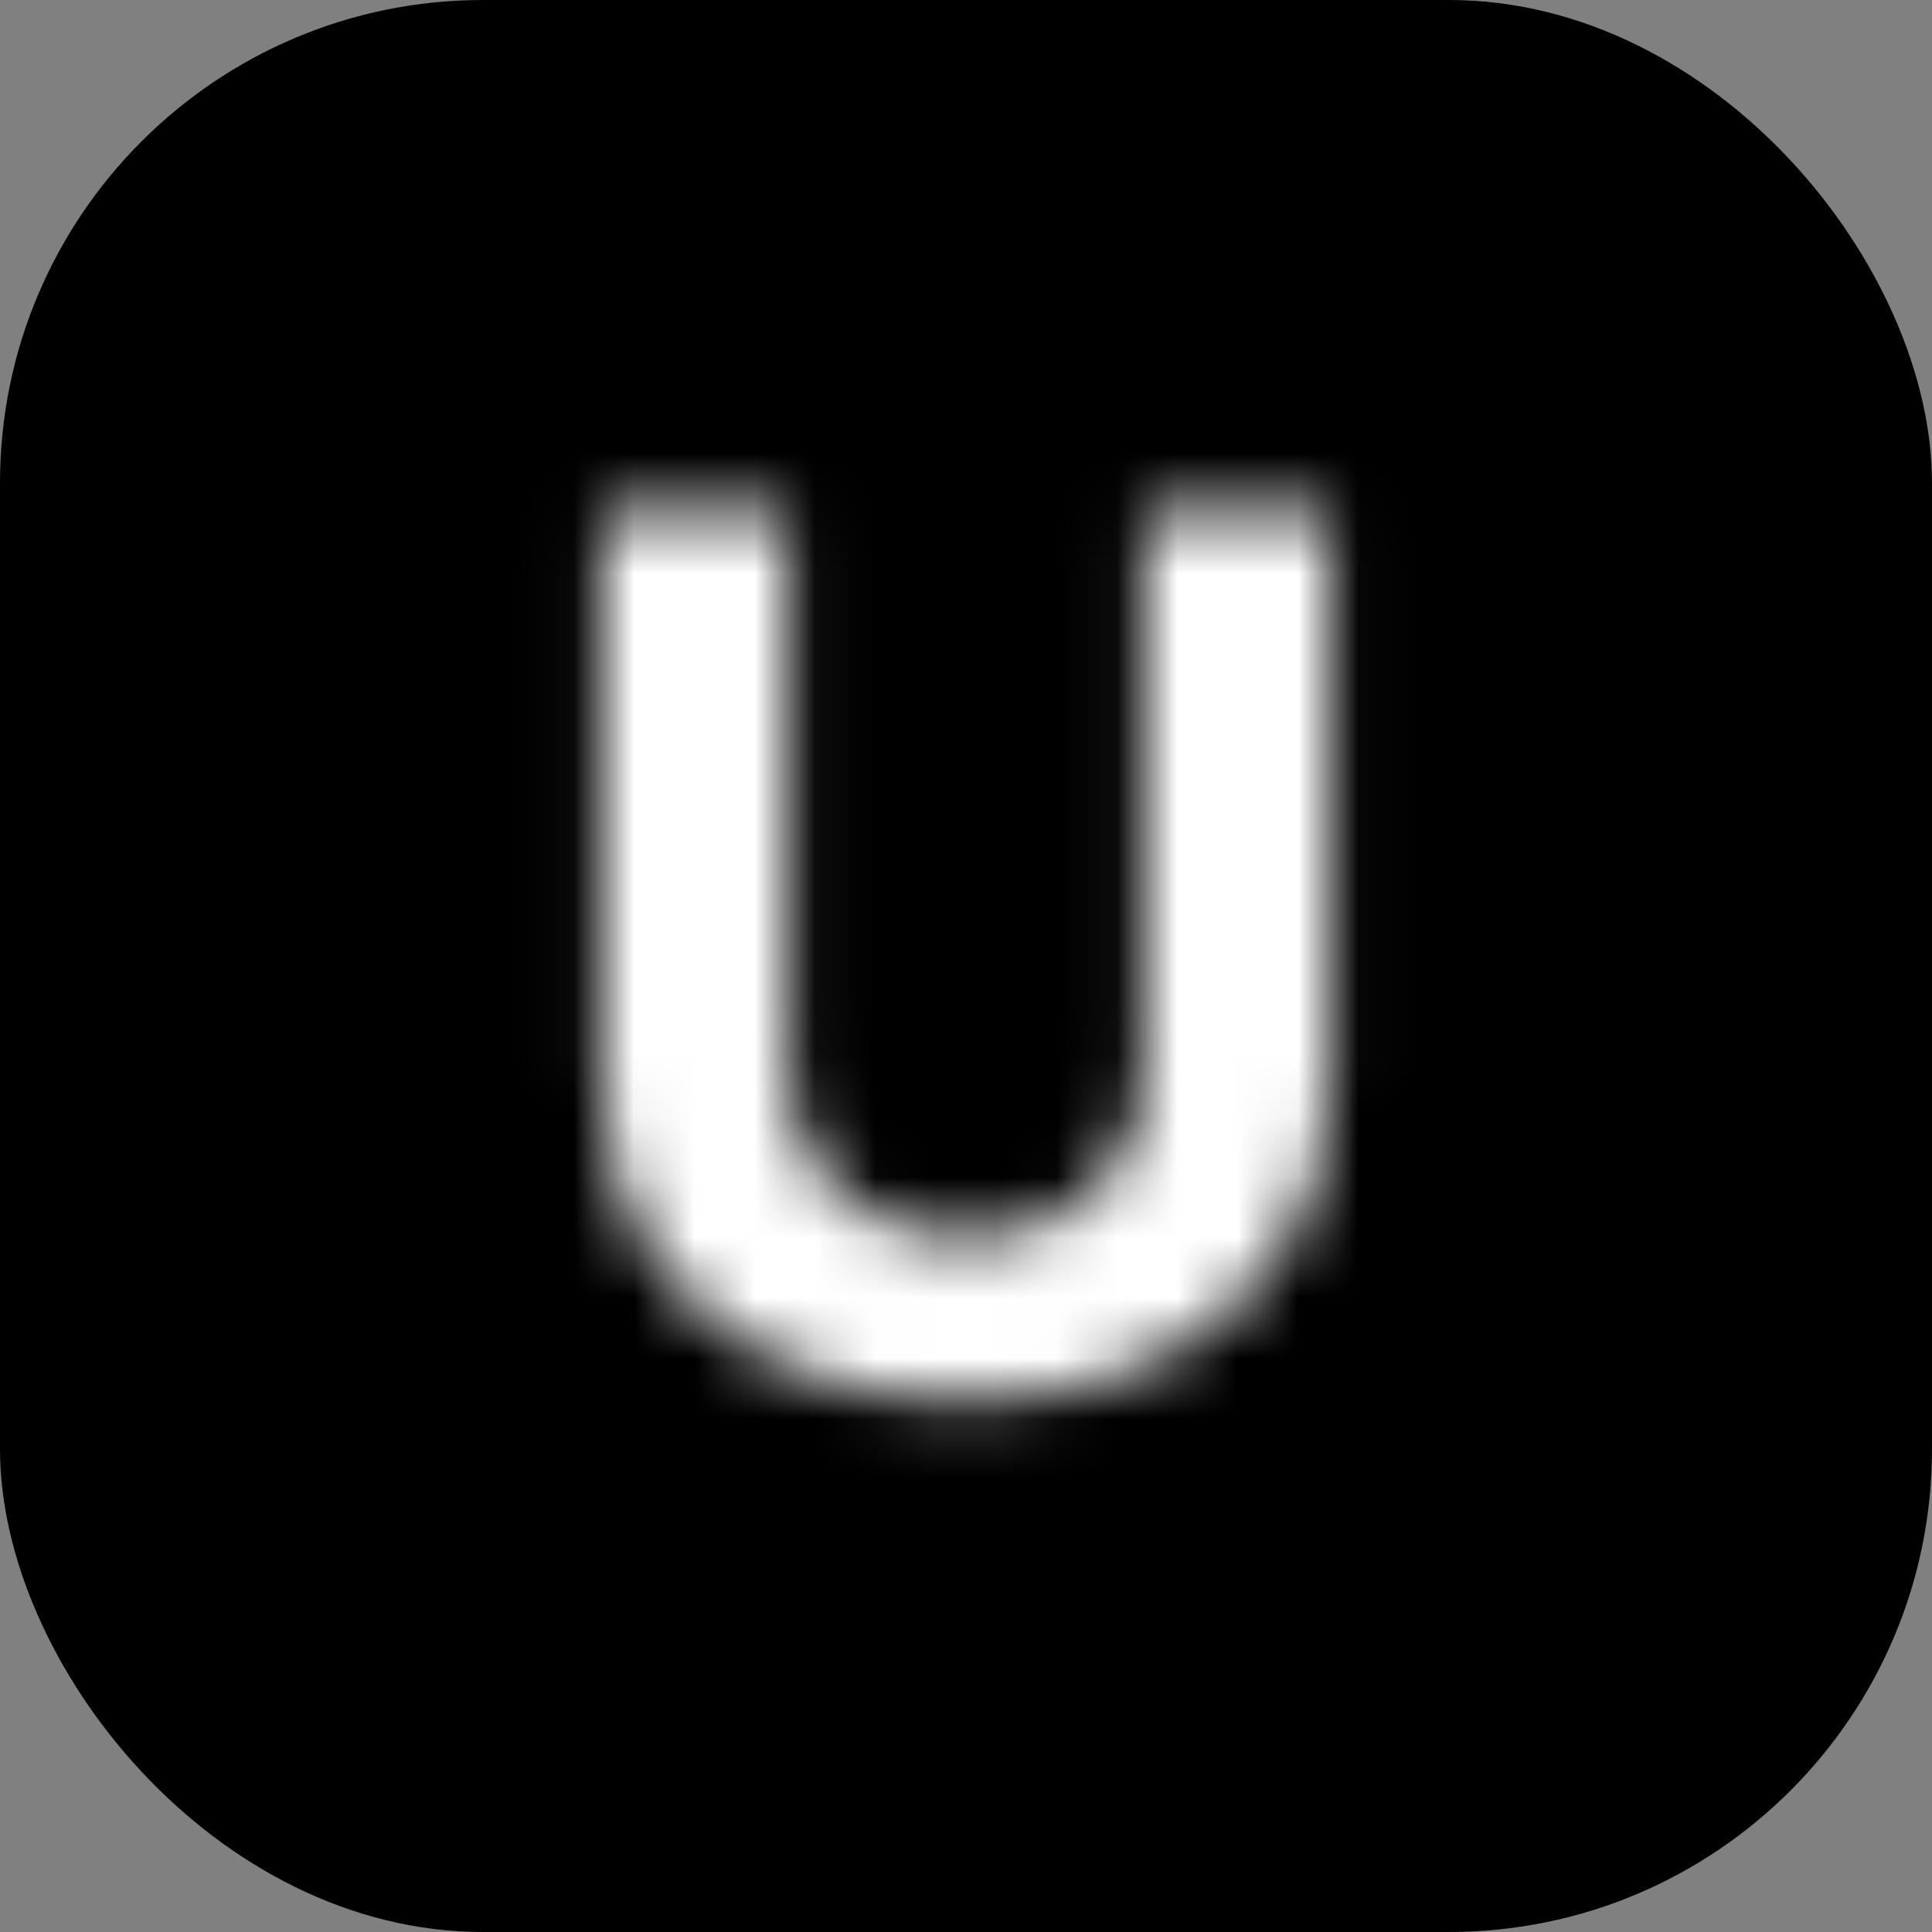 <svg width="32" height="32" viewBox="0 0 32 32" fill="none" xmlns="http://www.w3.org/2000/svg">
<rect x="0" y="0" width="32" height="32" fill="#808080" stroke="none"/>
<g clip-path="url(#clip0_1_1807)">
<rect width="32" height="32" rx="8" fill="black"/>
<mask id="path-2-inside-1_1_1807" fill="white">
<path d="M18.954 8.455H22.029V17.901C22.029 18.961 21.776 19.889 21.269 20.685C20.767 21.48 20.064 22.1 19.16 22.546C18.255 22.986 17.202 23.206 15.999 23.206C14.792 23.206 13.736 22.986 12.832 22.546C11.927 22.1 11.224 21.48 10.722 20.685C10.22 19.889 9.969 18.961 9.969 17.901V8.455H13.045V17.638C13.045 18.192 13.165 18.684 13.407 19.115C13.653 19.546 13.999 19.884 14.444 20.131C14.889 20.377 15.407 20.5 15.999 20.5C16.596 20.5 17.114 20.377 17.555 20.131C18 19.884 18.343 19.546 18.584 19.115C18.831 18.684 18.954 18.192 18.954 17.638V8.455Z"/>
</mask>
<path d="M18.954 8.455V5.955H16.454V8.455H18.954ZM22.029 8.455H24.529V5.955H22.029V8.455ZM21.269 20.685L19.16 19.342L19.155 19.351L21.269 20.685ZM19.16 22.546L20.254 24.793L20.264 24.788L19.16 22.546ZM12.832 22.546L11.728 24.788L11.737 24.793L12.832 22.546ZM10.722 20.685L8.608 22.019H8.608L10.722 20.685ZM9.969 8.455V5.955H7.469V8.455H9.969ZM13.045 8.455H15.545V5.955H13.045V8.455ZM13.407 19.115L11.226 20.337L11.231 20.346L11.236 20.355L13.407 19.115ZM14.444 20.131L13.234 22.318L13.234 22.318L14.444 20.131ZM17.555 20.131L16.344 17.943L16.334 17.949L17.555 20.131ZM18.584 19.115L16.414 17.875L16.409 17.884L16.404 17.893L18.584 19.115ZM18.954 10.954H22.029V5.955H18.954V10.954ZM19.529 8.455V17.901H24.529V8.455H19.529ZM19.529 17.901C19.529 18.547 19.381 18.996 19.16 19.342L23.378 22.028C24.171 20.782 24.529 19.376 24.529 17.901H19.529ZM19.155 19.351C18.917 19.727 18.577 20.046 18.056 20.302L20.264 24.788C21.551 24.155 22.617 23.233 23.383 22.019L19.155 19.351ZM18.065 20.298C17.562 20.543 16.896 20.706 15.999 20.706V25.706C17.508 25.706 18.948 25.429 20.254 24.793L18.065 20.298ZM15.999 20.706C15.096 20.706 14.428 20.542 13.926 20.298L11.737 24.793C13.044 25.43 14.488 25.706 15.999 25.706V20.706ZM13.935 20.302C13.415 20.046 13.074 19.727 12.836 19.351L8.608 22.019C9.374 23.233 10.44 24.155 11.728 24.788L13.935 20.302ZM12.836 19.351C12.618 19.004 12.469 18.551 12.469 17.901H7.469C7.469 19.371 7.823 20.774 8.608 22.019L12.836 19.351ZM12.469 17.901V8.455H7.469V17.901H12.469ZM9.969 10.954H13.045V5.955H9.969V10.954ZM10.545 8.455V17.638H15.545V8.455H10.545ZM10.545 17.638C10.545 18.567 10.751 19.489 11.226 20.337L15.588 17.893C15.58 17.879 15.545 17.817 15.545 17.638H10.545ZM11.236 20.355C11.716 21.194 12.398 21.856 13.234 22.318L15.654 17.943C15.618 17.923 15.604 17.91 15.6 17.906C15.596 17.902 15.589 17.895 15.577 17.875L11.236 20.355ZM13.234 22.318C14.106 22.801 15.054 23 15.999 23V18C15.761 18 15.672 17.953 15.654 17.943L13.234 22.318ZM15.999 23C16.945 23 17.899 22.802 18.775 22.313L16.334 17.949C16.33 17.951 16.247 18 15.999 18V23ZM18.765 22.318C19.604 21.854 20.289 21.186 20.765 20.337L16.404 17.893C16.398 17.902 16.395 17.906 16.394 17.908C16.392 17.91 16.391 17.911 16.39 17.912C16.39 17.913 16.378 17.924 16.344 17.943L18.765 22.318ZM20.755 20.355C21.241 19.504 21.454 18.575 21.454 17.638H16.454C16.454 17.808 16.42 17.864 16.414 17.875L20.755 20.355ZM21.454 17.638V8.455H16.454V17.638H21.454Z" fill="white" mask="url(#path-2-inside-1_1_1807)"/>
</g>
<defs>
<clipPath id="clip0_1_1807">
<rect width="32" height="32" fill="white"/>
</clipPath>
</defs>
</svg>
